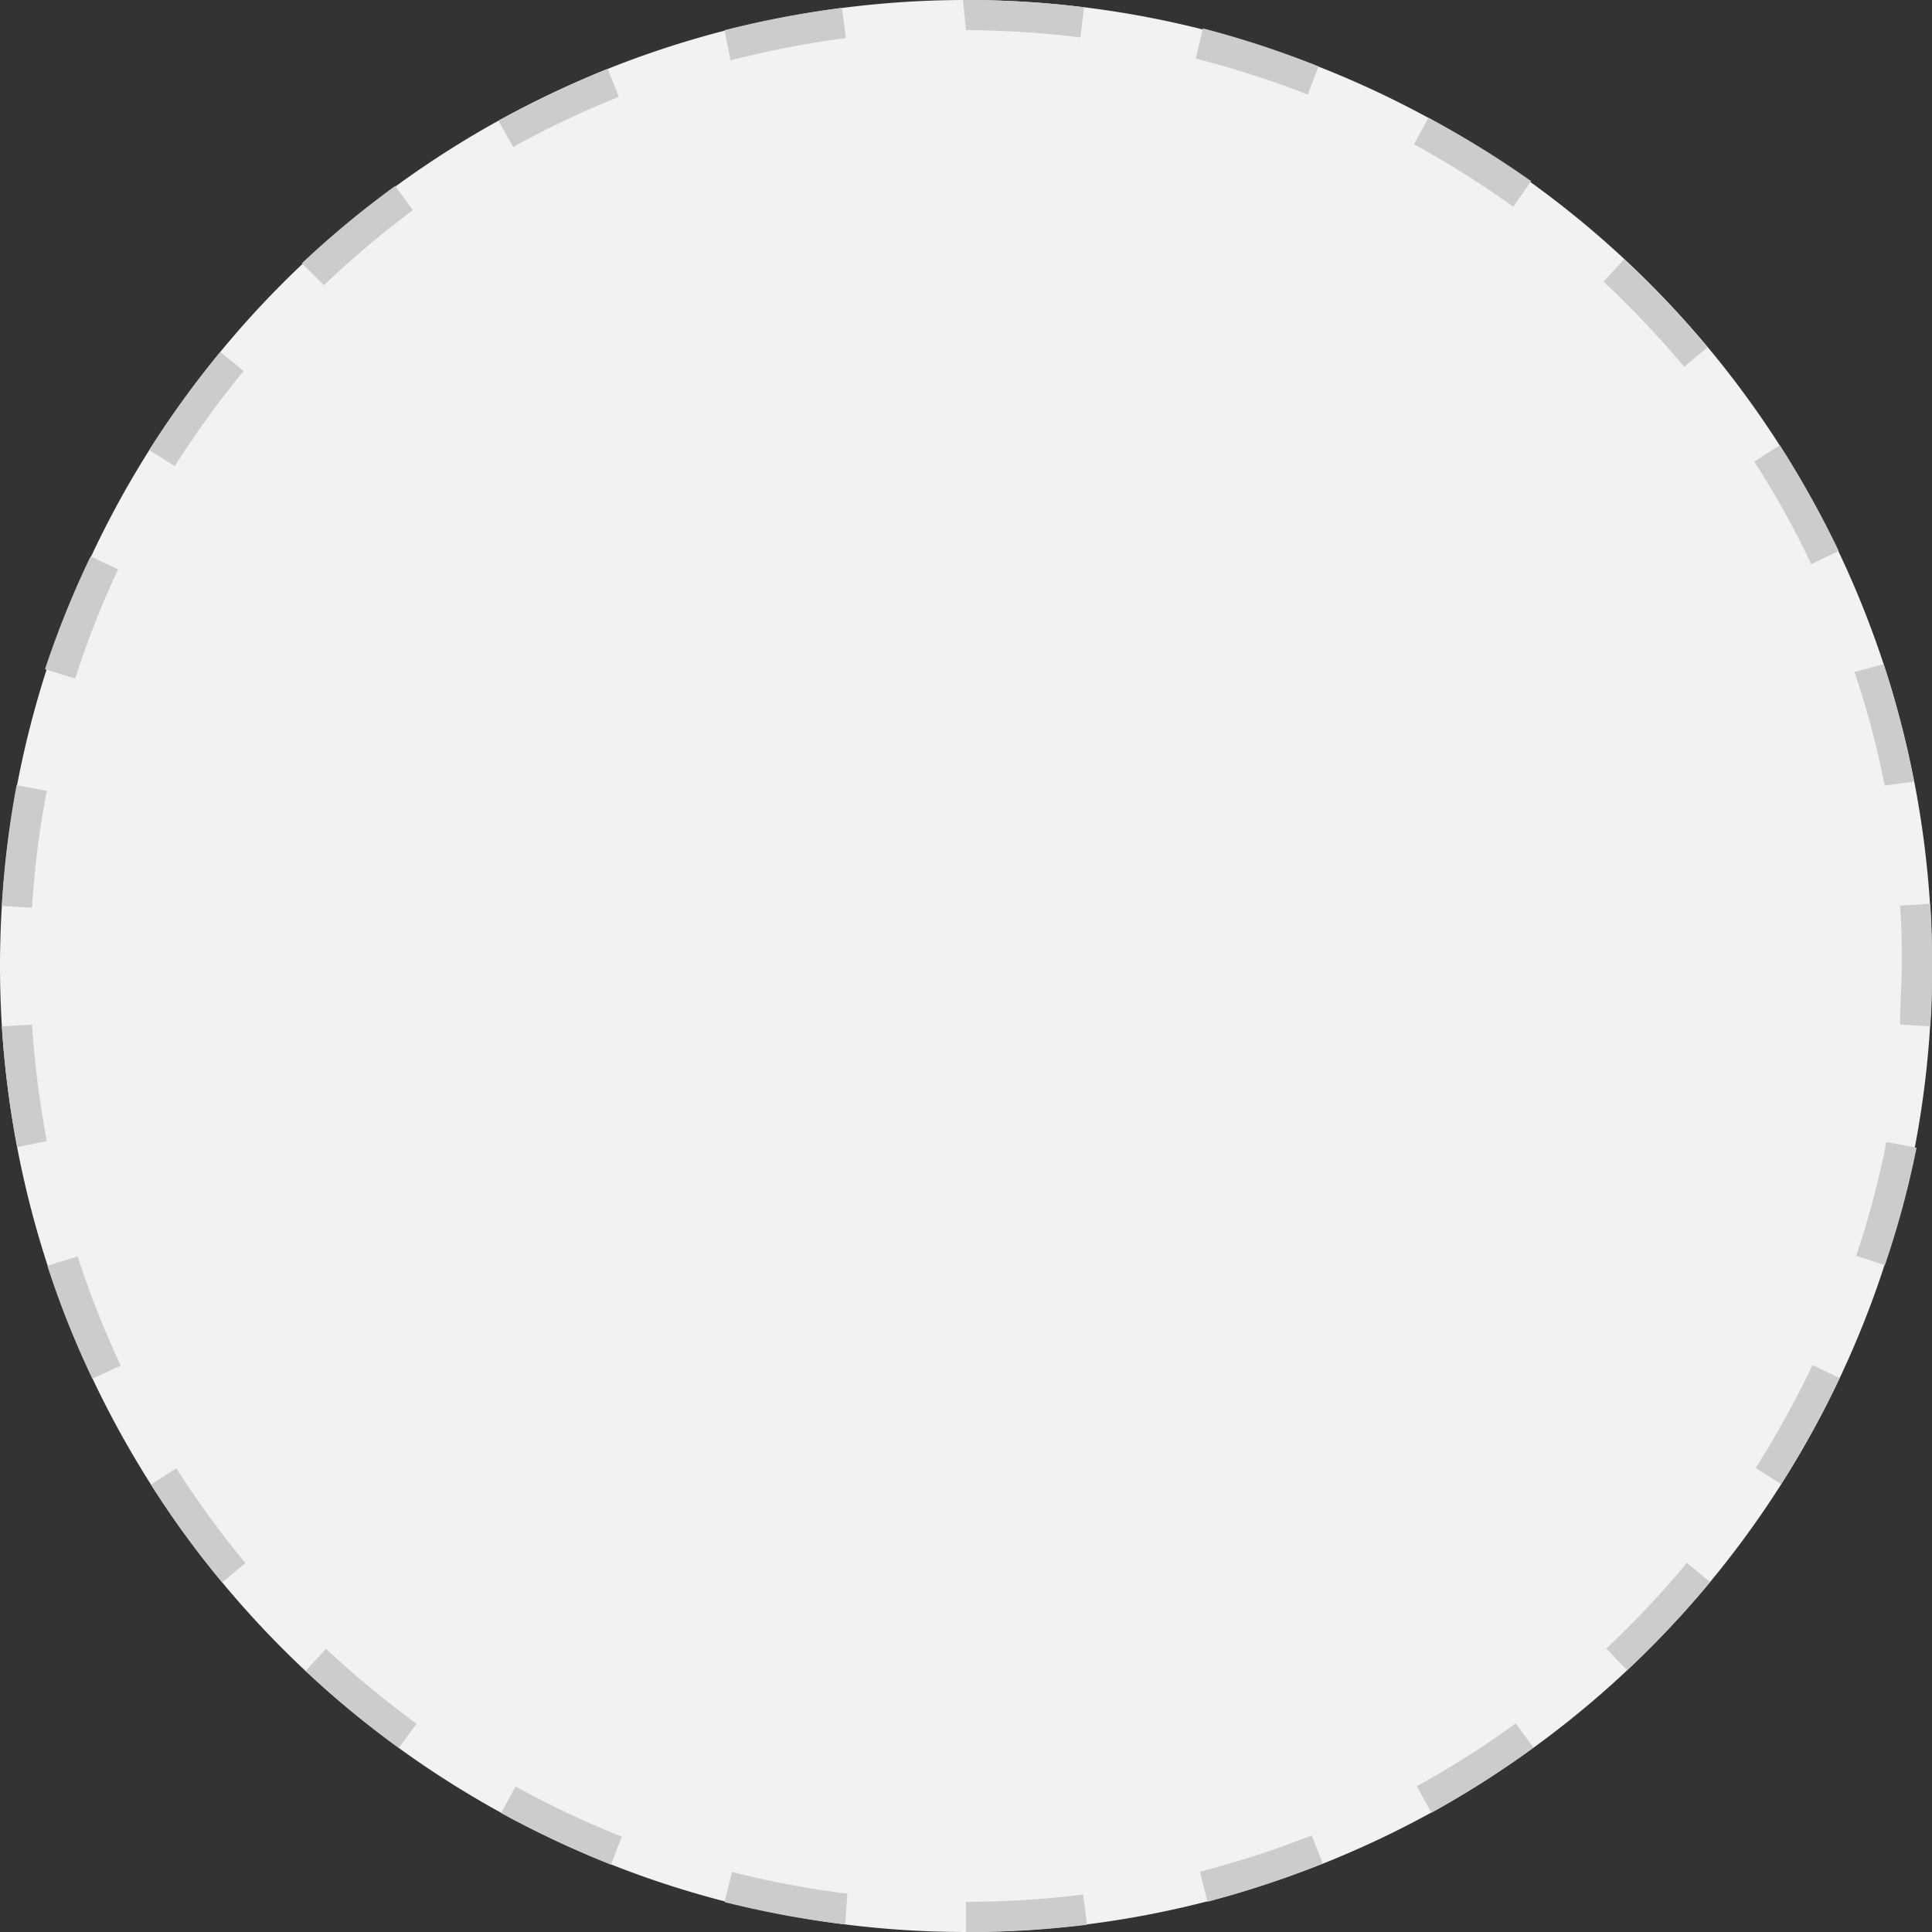 <svg id="fa2141e9-17aa-4e9b-a01f-0c1dba5bb5de" data-name="Layer 1" xmlns="http://www.w3.org/2000/svg" viewBox="0 0 64 64"><rect x="0" y="0" width="64" height="64" fill="#333333" stroke="none"/><defs><style>.aac6bfd8-aadb-4ed5-ad97-21c6db7fef82{fill:#f2f2f2;}.e072941c-8565-4e7e-808a-ddc333345e3a{fill:#ccc;}</style></defs><path class="aac6bfd8-aadb-4ed5-ad97-21c6db7fef82" d="M64,32A32,32,0,1,1,32,0,32,32,0,0,1,64,32"/><path class="e072941c-8565-4e7e-808a-ddc333345e3a" d="M63.94,34l-1-.06c0-.65.06-1.31.06-2h1C64,32.68,64,33.36,63.94,34Z"/><path class="e072941c-8565-4e7e-808a-ddc333345e3a" d="M32,64V63a31.33,31.33,0,0,0,3.88-.24l.13,1A31.51,31.51,0,0,1,32,64Zm-4-.25a32.37,32.37,0,0,1-4-.74l.25-1a30.28,30.28,0,0,0,3.82.72ZM40,63l-.25-1a30.68,30.68,0,0,0,3.7-1.2l.37.93A32.71,32.71,0,0,1,40,63ZM20.24,61.77a33.46,33.46,0,0,1-3.64-1.71l.48-.88a30.44,30.44,0,0,0,3.52,1.66Zm27.18-1.72-.49-.88a30.24,30.24,0,0,0,3.28-2.08l.59.8A31.68,31.68,0,0,1,47.42,60.05ZM13.21,57.9a31.45,31.45,0,0,1-3.09-2.55l.68-.73a32.36,32.36,0,0,0,3,2.48ZM53.9,55.33l-.69-.72a31.15,31.15,0,0,0,2.67-2.84l.77.64A33.06,33.06,0,0,1,53.9,55.33ZM7.36,52.42A30.13,30.13,0,0,1,5,49.18l.84-.54a32.33,32.33,0,0,0,2.29,3.14ZM59,49.16l-.84-.53a32.35,32.35,0,0,0,1.88-3.41l.9.43A31.57,31.57,0,0,1,59,49.16ZM3.06,45.67a30,30,0,0,1-1.49-3.74l1-.31A31.35,31.35,0,0,0,4,45.24Zm59.38-3.76-.95-.31a30.62,30.62,0,0,0,1-3.77l1,.19A30.79,30.79,0,0,1,62.44,41.91ZM.57,38a32.8,32.8,0,0,1-.51-4l1-.06a32.83,32.83,0,0,0,.49,3.86Zm.49-7.93-1-.06a31.28,31.28,0,0,1,.49-4l1,.19A29.48,29.48,0,0,0,1.06,30.11Zm61.37-4.05a28.45,28.45,0,0,0-1-3.76L62.4,22a30.87,30.87,0,0,1,1,3.89ZM2.49,22.48l-1-.31A31.54,31.54,0,0,1,3,18.43l.91.43A31.29,31.29,0,0,0,2.49,22.48ZM60,18.69a28.88,28.88,0,0,0-1.89-3.4l.85-.54a33.22,33.22,0,0,1,1.95,3.5ZM5.79,15.44l-.85-.53A32.83,32.83,0,0,1,7.3,11.66l.77.63A31.91,31.91,0,0,0,5.79,15.44Zm50-3.29a32.36,32.36,0,0,0-2.67-2.82l.68-.74a31.75,31.75,0,0,1,2.76,2.92ZM10.73,9.45,10,8.72a31.55,31.55,0,0,1,3.09-2.56l.59.8A31.07,31.07,0,0,0,10.73,9.45Zm39.4-2.6a31.91,31.91,0,0,0-3.29-2.07l.48-.88A32.36,32.36,0,0,1,50.72,6ZM17,4.87,16.51,4a35.21,35.21,0,0,1,3.62-1.72l.37.93A30.46,30.46,0,0,0,17,4.87ZM43.32,3.13a32.66,32.66,0,0,0-3.71-1.19l.24-1A31.63,31.63,0,0,1,43.68,2.2ZM24.2,2,24,1A33,33,0,0,1,27.89.26l.13,1A32.62,32.62,0,0,0,24.2,2Zm11.59-.76A31.87,31.87,0,0,0,32,1l-.1-1H32a31.82,31.82,0,0,1,3.91.24Z"/><path class="e072941c-8565-4e7e-808a-ddc333345e3a" d="M64,32H63c0-.66,0-1.32-.06-2l1-.06C64,30.64,64,31.32,64,32Z"/></svg>
